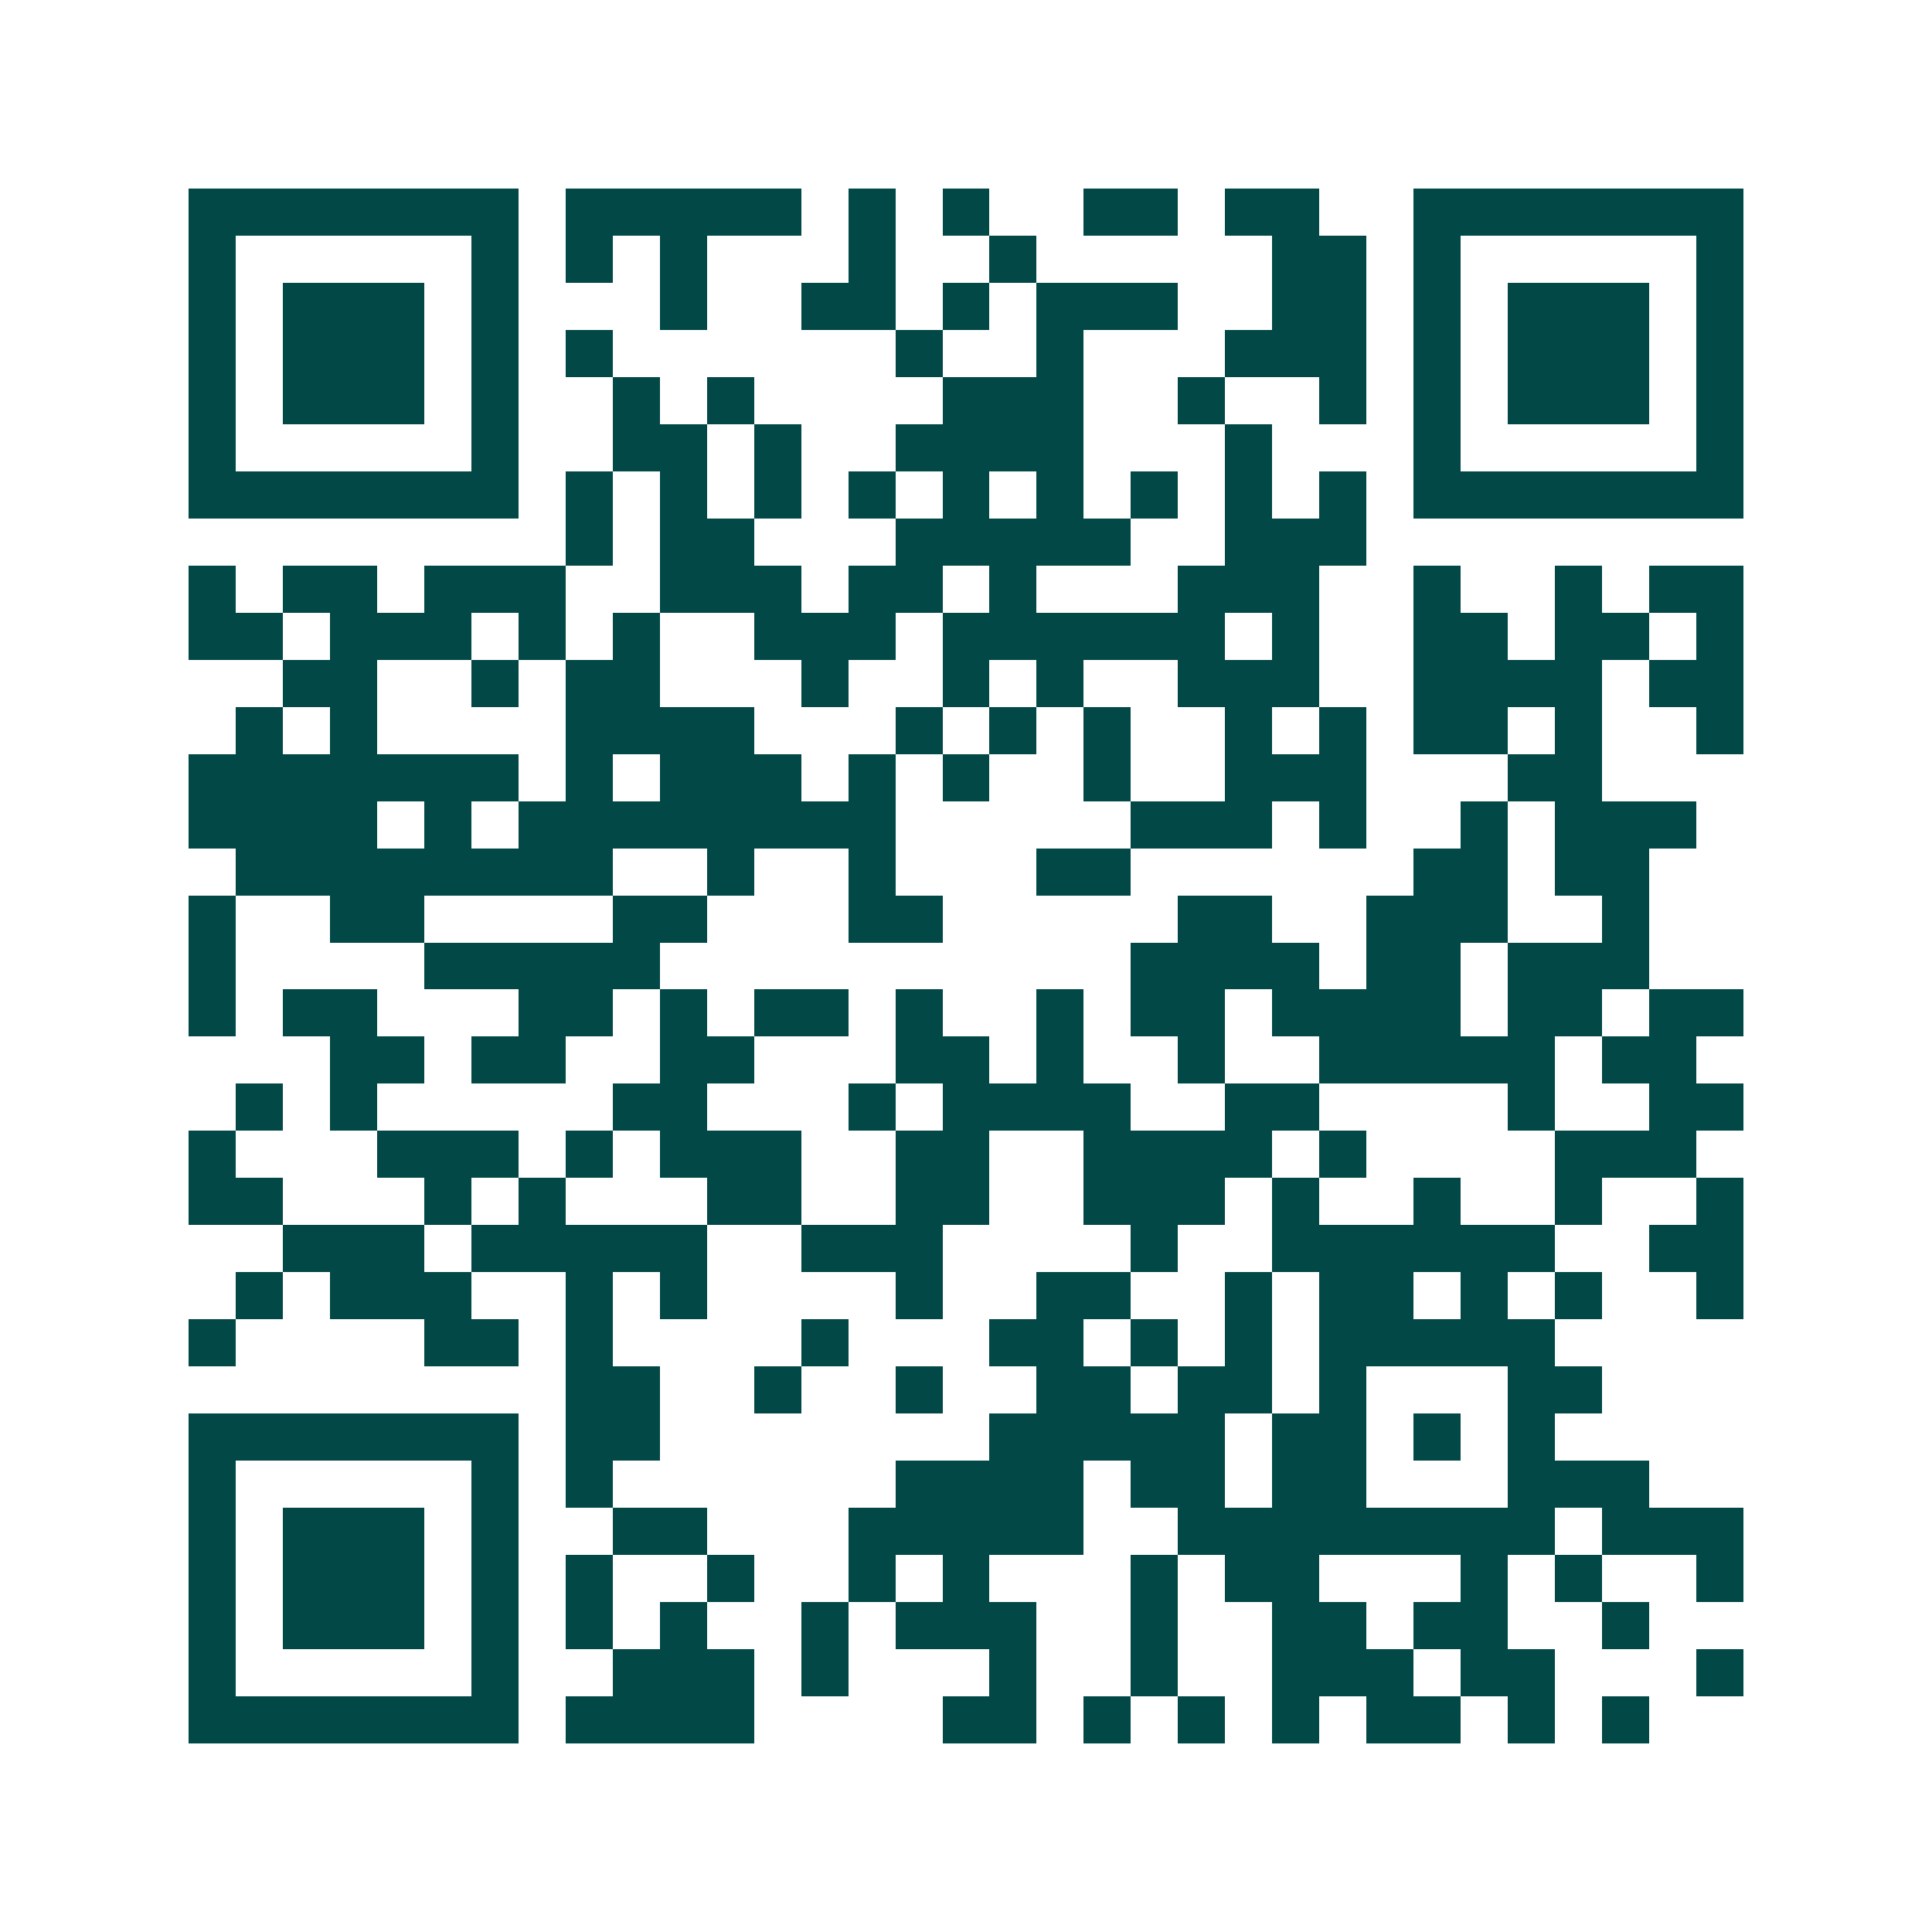 <svg xmlns="http://www.w3.org/2000/svg" width="200" height="200" viewBox="0 0 41 41" shape-rendering="crispEdges"><path fill="#ffffff" d="M0 0h41v41H0z"/><path stroke="#014847" d="M4 4.5h7m1 0h5m1 0h1m1 0h1m2 0h2m1 0h2m2 0h7M4 5.5h1m5 0h1m1 0h1m1 0h1m3 0h1m2 0h1m5 0h2m1 0h1m5 0h1M4 6.5h1m1 0h3m1 0h1m3 0h1m2 0h2m1 0h1m1 0h3m2 0h2m1 0h1m1 0h3m1 0h1M4 7.5h1m1 0h3m1 0h1m1 0h1m6 0h1m2 0h1m3 0h3m1 0h1m1 0h3m1 0h1M4 8.5h1m1 0h3m1 0h1m2 0h1m1 0h1m4 0h3m2 0h1m2 0h1m1 0h1m1 0h3m1 0h1M4 9.5h1m5 0h1m2 0h2m1 0h1m2 0h4m3 0h1m3 0h1m5 0h1M4 10.5h7m1 0h1m1 0h1m1 0h1m1 0h1m1 0h1m1 0h1m1 0h1m1 0h1m1 0h1m1 0h7M12 11.5h1m1 0h2m3 0h5m2 0h3M4 12.5h1m1 0h2m1 0h3m2 0h3m1 0h2m1 0h1m3 0h3m2 0h1m2 0h1m1 0h2M4 13.5h2m1 0h3m1 0h1m1 0h1m2 0h3m1 0h6m1 0h1m2 0h2m1 0h2m1 0h1M6 14.5h2m2 0h1m1 0h2m3 0h1m2 0h1m1 0h1m2 0h3m2 0h4m1 0h2M5 15.5h1m1 0h1m4 0h4m3 0h1m1 0h1m1 0h1m2 0h1m1 0h1m1 0h2m1 0h1m2 0h1M4 16.5h7m1 0h1m1 0h3m1 0h1m1 0h1m2 0h1m2 0h3m3 0h2M4 17.5h4m1 0h1m1 0h8m5 0h3m1 0h1m2 0h1m1 0h3M5 18.5h8m2 0h1m2 0h1m3 0h2m6 0h2m1 0h2M4 19.5h1m2 0h2m4 0h2m3 0h2m5 0h2m2 0h3m2 0h1M4 20.5h1m4 0h5m10 0h4m1 0h2m1 0h3M4 21.5h1m1 0h2m3 0h2m1 0h1m1 0h2m1 0h1m2 0h1m1 0h2m1 0h4m1 0h2m1 0h2M7 22.5h2m1 0h2m2 0h2m3 0h2m1 0h1m2 0h1m2 0h5m1 0h2M5 23.5h1m1 0h1m5 0h2m3 0h1m1 0h4m2 0h2m4 0h1m2 0h2M4 24.5h1m3 0h3m1 0h1m1 0h3m2 0h2m2 0h4m1 0h1m4 0h3M4 25.5h2m3 0h1m1 0h1m3 0h2m2 0h2m2 0h3m1 0h1m2 0h1m2 0h1m2 0h1M6 26.5h3m1 0h5m2 0h3m4 0h1m2 0h6m2 0h2M5 27.5h1m1 0h3m2 0h1m1 0h1m4 0h1m2 0h2m2 0h1m1 0h2m1 0h1m1 0h1m2 0h1M4 28.5h1m4 0h2m1 0h1m4 0h1m3 0h2m1 0h1m1 0h1m1 0h5M12 29.5h2m2 0h1m2 0h1m2 0h2m1 0h2m1 0h1m3 0h2M4 30.5h7m1 0h2m7 0h5m1 0h2m1 0h1m1 0h1M4 31.5h1m5 0h1m1 0h1m6 0h4m1 0h2m1 0h2m3 0h3M4 32.5h1m1 0h3m1 0h1m2 0h2m3 0h5m2 0h8m1 0h3M4 33.5h1m1 0h3m1 0h1m1 0h1m2 0h1m2 0h1m1 0h1m3 0h1m1 0h2m3 0h1m1 0h1m2 0h1M4 34.5h1m1 0h3m1 0h1m1 0h1m1 0h1m2 0h1m1 0h3m2 0h1m2 0h2m1 0h2m2 0h1M4 35.5h1m5 0h1m2 0h3m1 0h1m3 0h1m2 0h1m2 0h3m1 0h2m3 0h1M4 36.5h7m1 0h4m4 0h2m1 0h1m1 0h1m1 0h1m1 0h2m1 0h1m1 0h1"/></svg>
